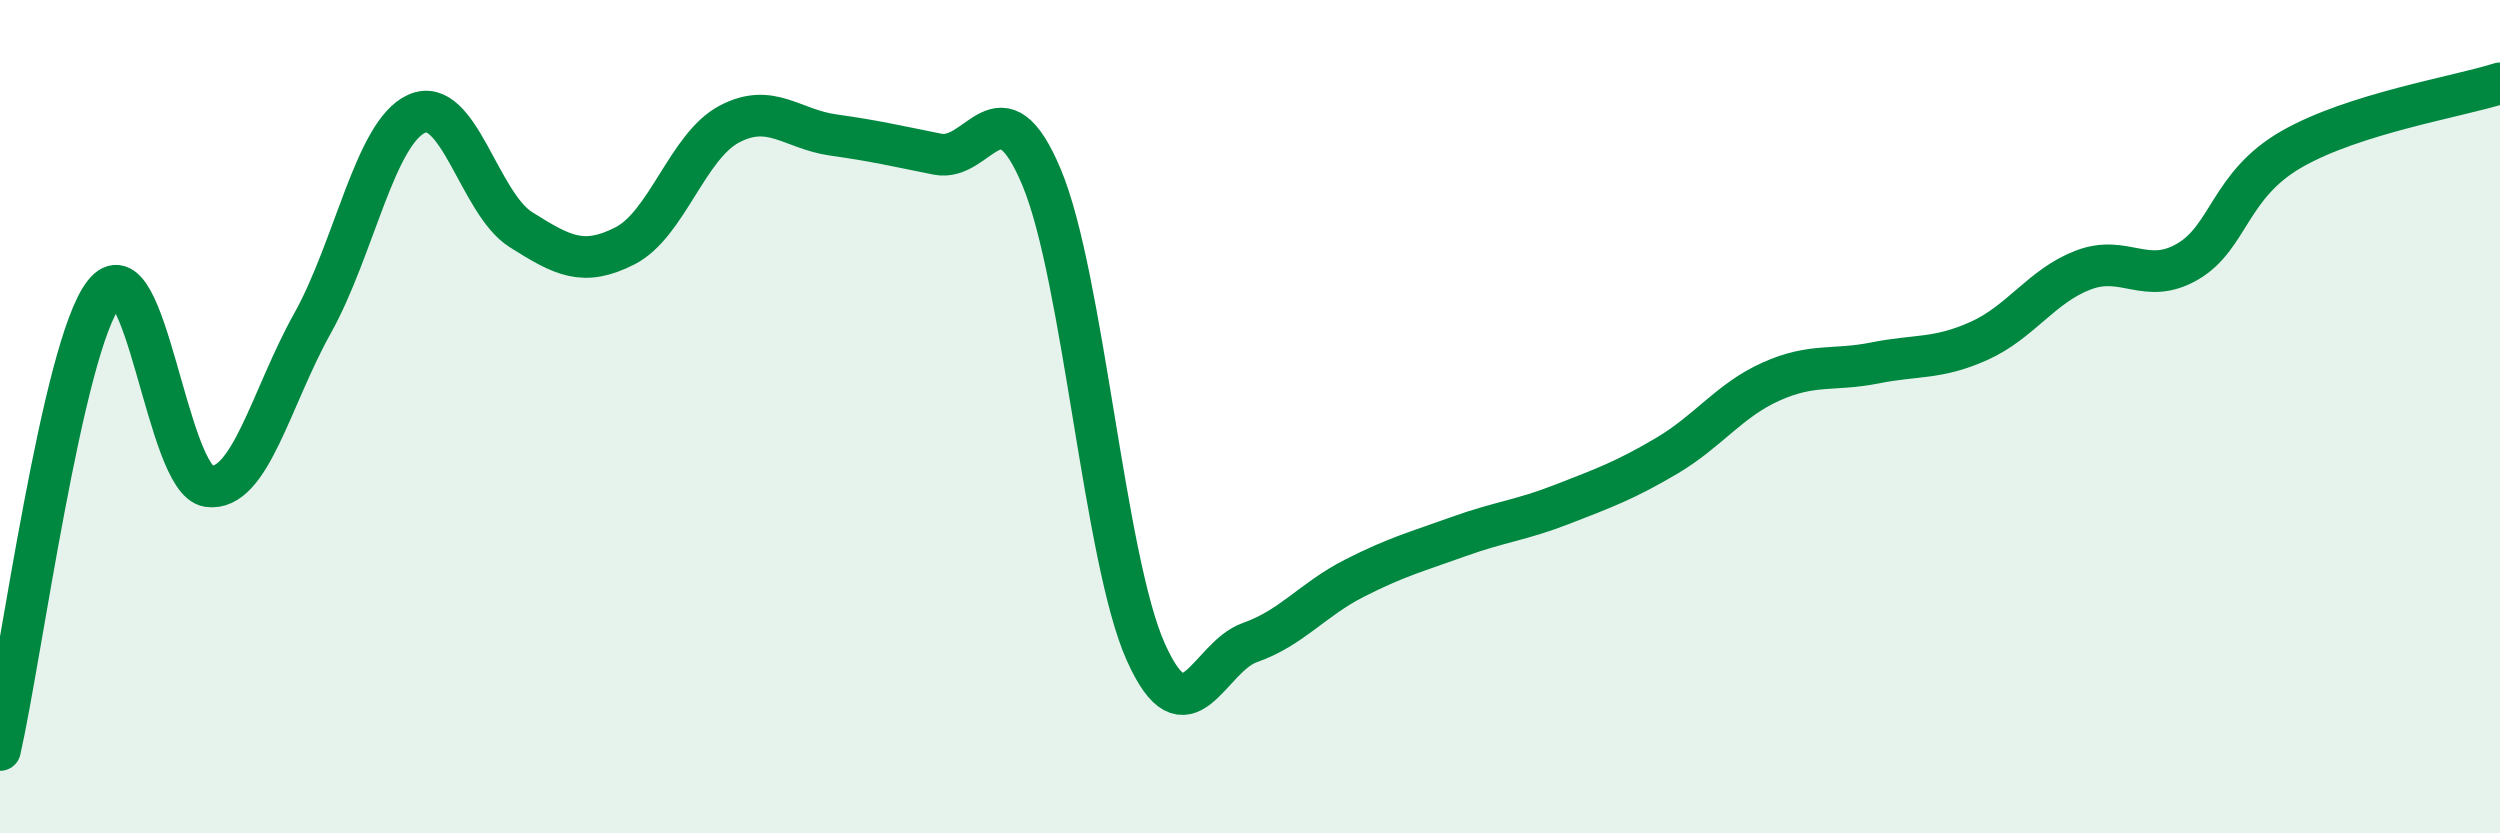 
    <svg width="60" height="20" viewBox="0 0 60 20" xmlns="http://www.w3.org/2000/svg">
      <path
        d="M 0,18 C 0.5,15.81 1.5,8.31 2.5,7.04 C 3.5,5.77 4,11.53 5,11.67 C 6,11.81 6.5,9.55 7.5,7.76 C 8.5,5.97 9,3.18 10,2.73 C 11,2.28 11.5,4.88 12.5,5.51 C 13.5,6.14 14,6.41 15,5.9 C 16,5.39 16.5,3.51 17.5,2.98 C 18.5,2.45 19,3.1 20,3.24 C 21,3.38 21.5,3.5 22.5,3.7 C 23.5,3.9 24,1.87 25,4.26 C 26,6.65 26.5,13.42 27.5,15.65 C 28.5,17.88 29,15.77 30,15.42 C 31,15.07 31.5,14.39 32.5,13.88 C 33.5,13.37 34,13.24 35,12.88 C 36,12.52 36.5,12.49 37.5,12.1 C 38.5,11.71 39,11.53 40,10.94 C 41,10.35 41.5,9.61 42.5,9.16 C 43.5,8.71 44,8.91 45,8.71 C 46,8.51 46.5,8.63 47.5,8.18 C 48.5,7.73 49,6.86 50,6.48 C 51,6.1 51.5,6.86 52.5,6.28 C 53.5,5.7 53.5,4.44 55,3.58 C 56.5,2.72 59,2.32 60,2L60 20L0 20Z"
        fill="#008740"
        opacity="0.1"
        stroke-linecap="round"
        stroke-linejoin="round"
      />
      <path
        d="M 0,18 C 0.5,15.81 1.5,8.31 2.5,7.04 C 3.5,5.77 4,11.53 5,11.67 C 6,11.81 6.5,9.55 7.5,7.76 C 8.5,5.97 9,3.18 10,2.73 C 11,2.28 11.5,4.88 12.5,5.51 C 13.5,6.14 14,6.41 15,5.9 C 16,5.39 16.5,3.51 17.5,2.98 C 18.5,2.45 19,3.1 20,3.24 C 21,3.38 21.5,3.5 22.5,3.7 C 23.5,3.9 24,1.87 25,4.26 C 26,6.65 26.5,13.42 27.5,15.65 C 28.5,17.88 29,15.77 30,15.42 C 31,15.07 31.5,14.39 32.5,13.88 C 33.5,13.37 34,13.24 35,12.88 C 36,12.52 36.5,12.49 37.5,12.1 C 38.5,11.71 39,11.53 40,10.94 C 41,10.35 41.5,9.61 42.5,9.16 C 43.5,8.71 44,8.91 45,8.71 C 46,8.51 46.5,8.63 47.5,8.18 C 48.5,7.73 49,6.86 50,6.48 C 51,6.1 51.5,6.86 52.5,6.28 C 53.5,5.7 53.5,4.44 55,3.58 C 56.5,2.72 59,2.32 60,2"
        stroke="#008740"
        stroke-width="1"
        fill="none"
        stroke-linecap="round"
        stroke-linejoin="round"
      />
    </svg>
  